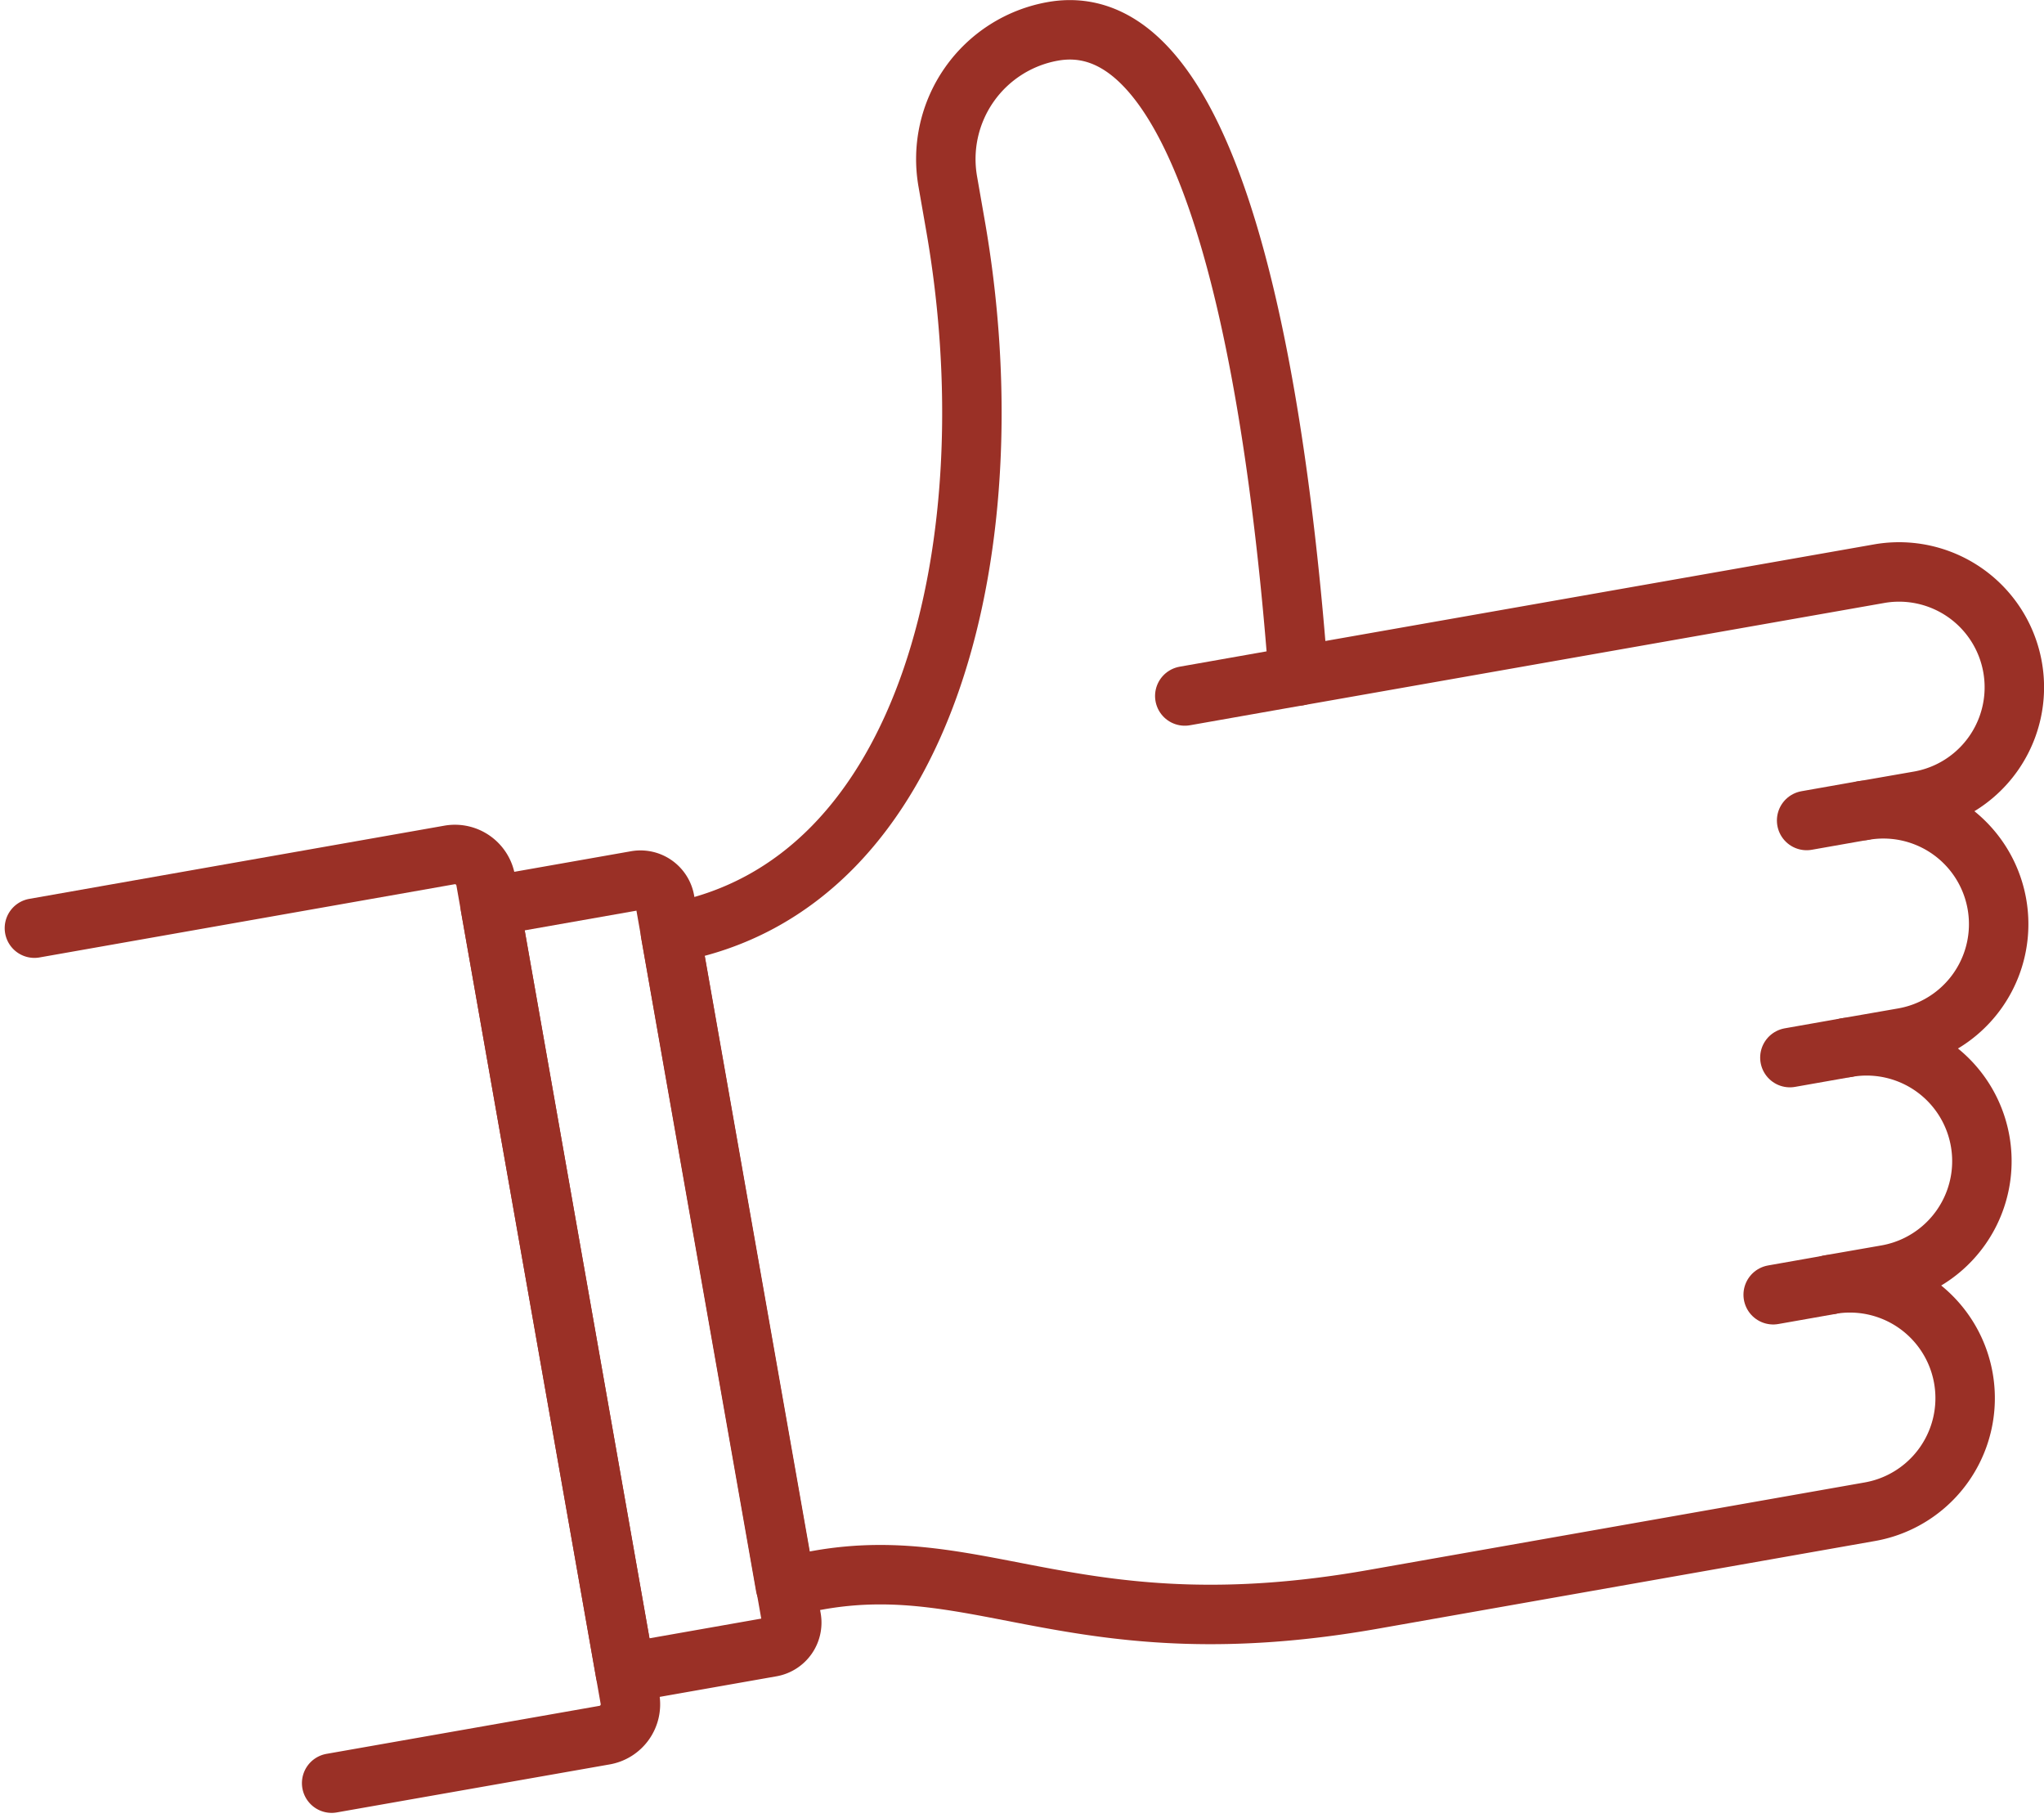 <svg xmlns="http://www.w3.org/2000/svg" width="68.767" height="61.135" viewBox="0 0 68.767 61.135"><g id="streamline-icon-like-hand-1_400x400" data-name="streamline-icon-like-hand-1@400x400" transform="translate(1.158 1.004)"><path id="Pfad_12" data-name="Pfad 12" d="M123.089,221.541l-4.909.865-4.546-25.781,4.909-.865a.833.833,0,0,1,.965.676l4.257,24.14a.833.833,0,0,1-.676.965Z" transform="translate(-98.298 -167.148)" fill="none" stroke="#9a3026" stroke-linecap="round" stroke-linejoin="round" stroke-width="2"></path><path id="Pfad_13" data-name="Pfad 13" d="M225.82,163.442l3.82-.674" transform="translate(-187.118 -141.037)" fill="none" stroke="#9a3026" stroke-linecap="round" stroke-linejoin="round" stroke-width="2"></path><path id="Pfad_14" data-name="Pfad 14" d="M322.777,261.076l-1.909.337" transform="translate(-262.37 -218.869)" fill="none" stroke="#9a3026" stroke-linecap="round" stroke-linejoin="round" stroke-width="2"></path><path id="Pfad_15" data-name="Pfad 15" d="M325.478,222.784l-1.91.337" transform="translate(-264.508 -188.553)" fill="none" stroke="#9a3026" stroke-linecap="round" stroke-linejoin="round" stroke-width="2"></path><path id="Pfad_16" data-name="Pfad 16" d="M328.181,184.492l-1.909.337" transform="translate(-266.649 -158.236)" fill="none" stroke="#9a3026" stroke-linecap="round" stroke-linejoin="round" stroke-width="2"></path><path id="Pfad_17" data-name="Pfad 17" d="M163.864,80.159c-.545-7.26-2.3-22.73-8.254-21.681a4.363,4.363,0,0,0-3.539,5.054l.25,1.432c1.852,10.5-.767,22.287-9.581,23.841l3.865,21.963,1.127-.2c5.507-.971,8.787,2.388,18.651.649l16.71-2.947a3.878,3.878,0,1,0-1.347-7.639l1.909-.333a3.878,3.878,0,0,0-1.343-7.639l1.909-.333a3.878,3.878,0,1,0-1.347-7.639l1.909-.333a3.879,3.879,0,0,0-1.346-7.64Z" transform="translate(-121.342 -58.428)" fill="none" stroke="#9a3026" stroke-linecap="round" stroke-linejoin="round" stroke-width="2"></path><path id="Pfad_18" data-name="Pfad 18" d="M40,194.077l13.964-2.462a1.051,1.051,0,0,1,1.218.853L60.036,220a1.052,1.052,0,0,1-.853,1.219L50,222.834" transform="translate(-40 -163.863)" fill="none" stroke="#9a3026" stroke-linecap="round" stroke-linejoin="round" stroke-width="2"></path></g></svg>